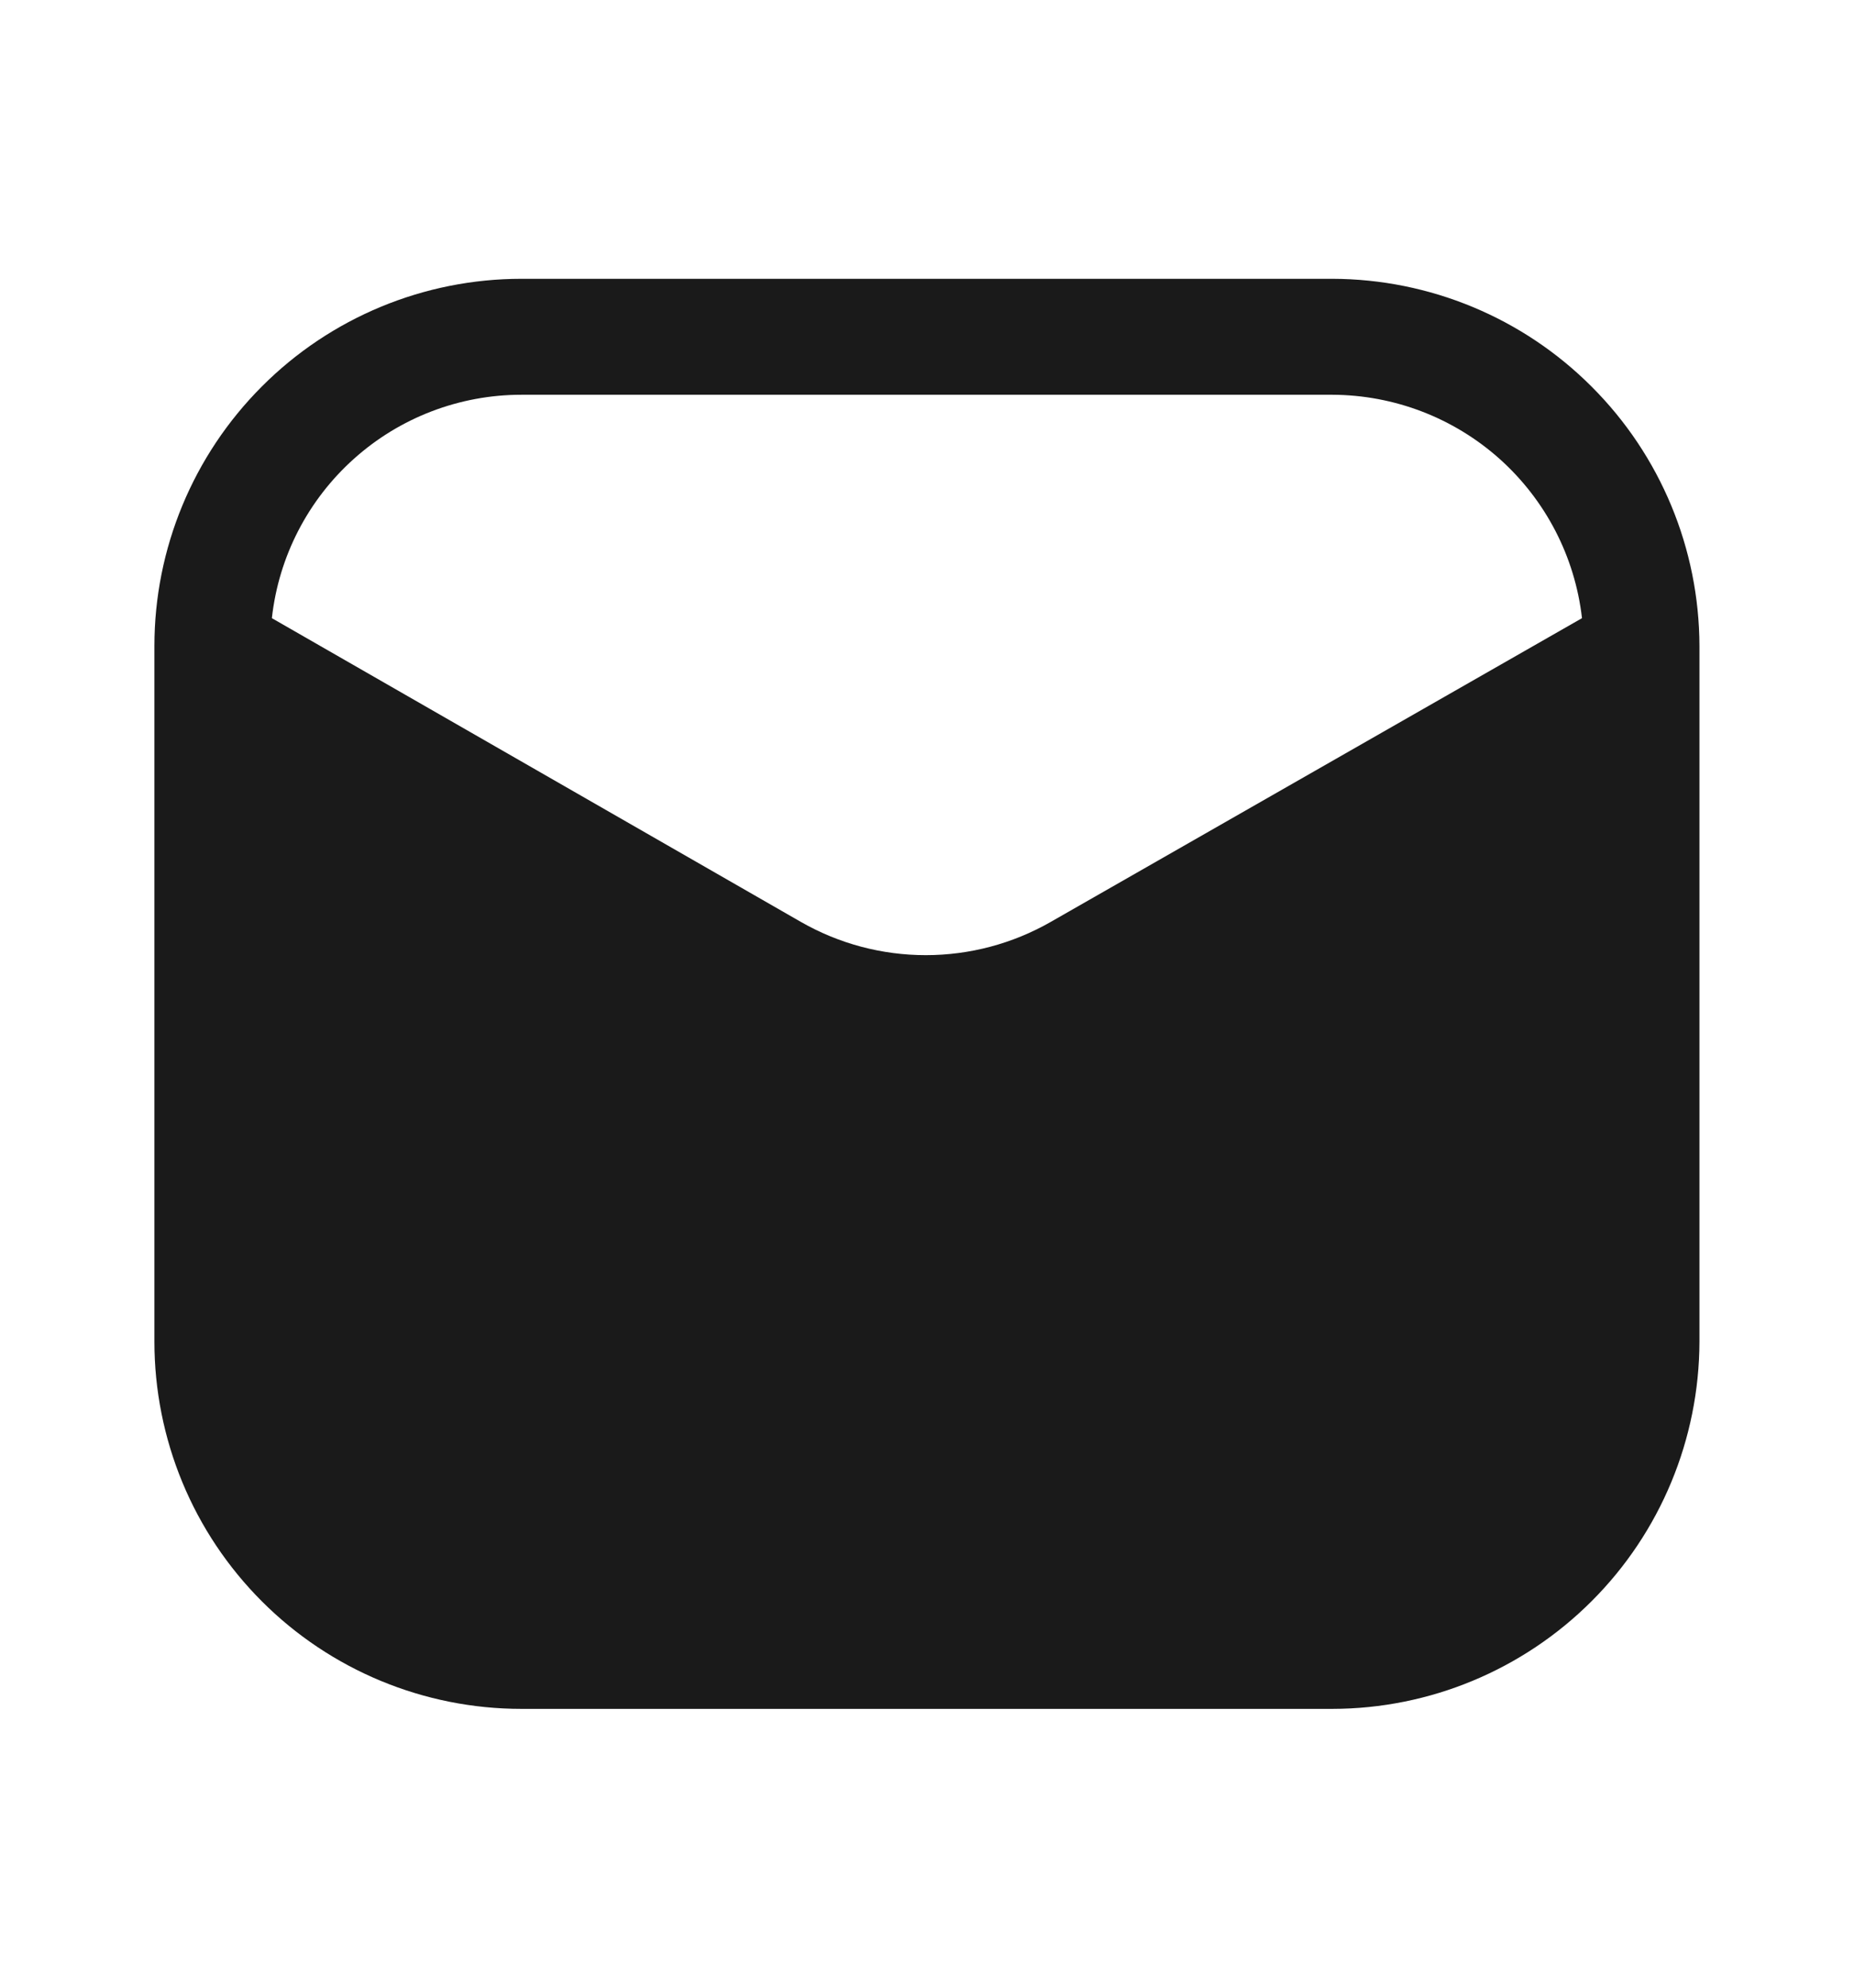 <svg width="14" height="15" viewBox="0 0 14 15" fill="none" xmlns="http://www.w3.org/2000/svg">
<path d="M10.062 2.104H3.937C3.202 2.104 2.497 2.396 1.978 2.916C1.458 3.436 1.166 4.14 1.166 4.875V10.125C1.166 10.489 1.238 10.85 1.377 11.186C1.516 11.522 1.72 11.827 1.978 12.085C2.497 12.604 3.202 12.896 3.937 12.896H10.062C10.796 12.895 11.5 12.602 12.019 12.083C12.539 11.564 12.831 10.86 12.833 10.125V4.875C12.831 4.141 12.539 3.437 12.019 2.918C11.5 2.398 10.796 2.106 10.062 2.104ZM7.933 6.958C7.646 7.122 7.321 7.208 6.991 7.208C6.66 7.208 6.336 7.122 6.049 6.958L2.053 4.665C2.104 4.202 2.325 3.773 2.673 3.462C3.02 3.151 3.47 2.979 3.937 2.979H10.062C10.528 2.981 10.977 3.153 11.325 3.464C11.672 3.775 11.893 4.202 11.946 4.665L7.933 6.958Z" fill="#1A1A1A"/>
</svg>
